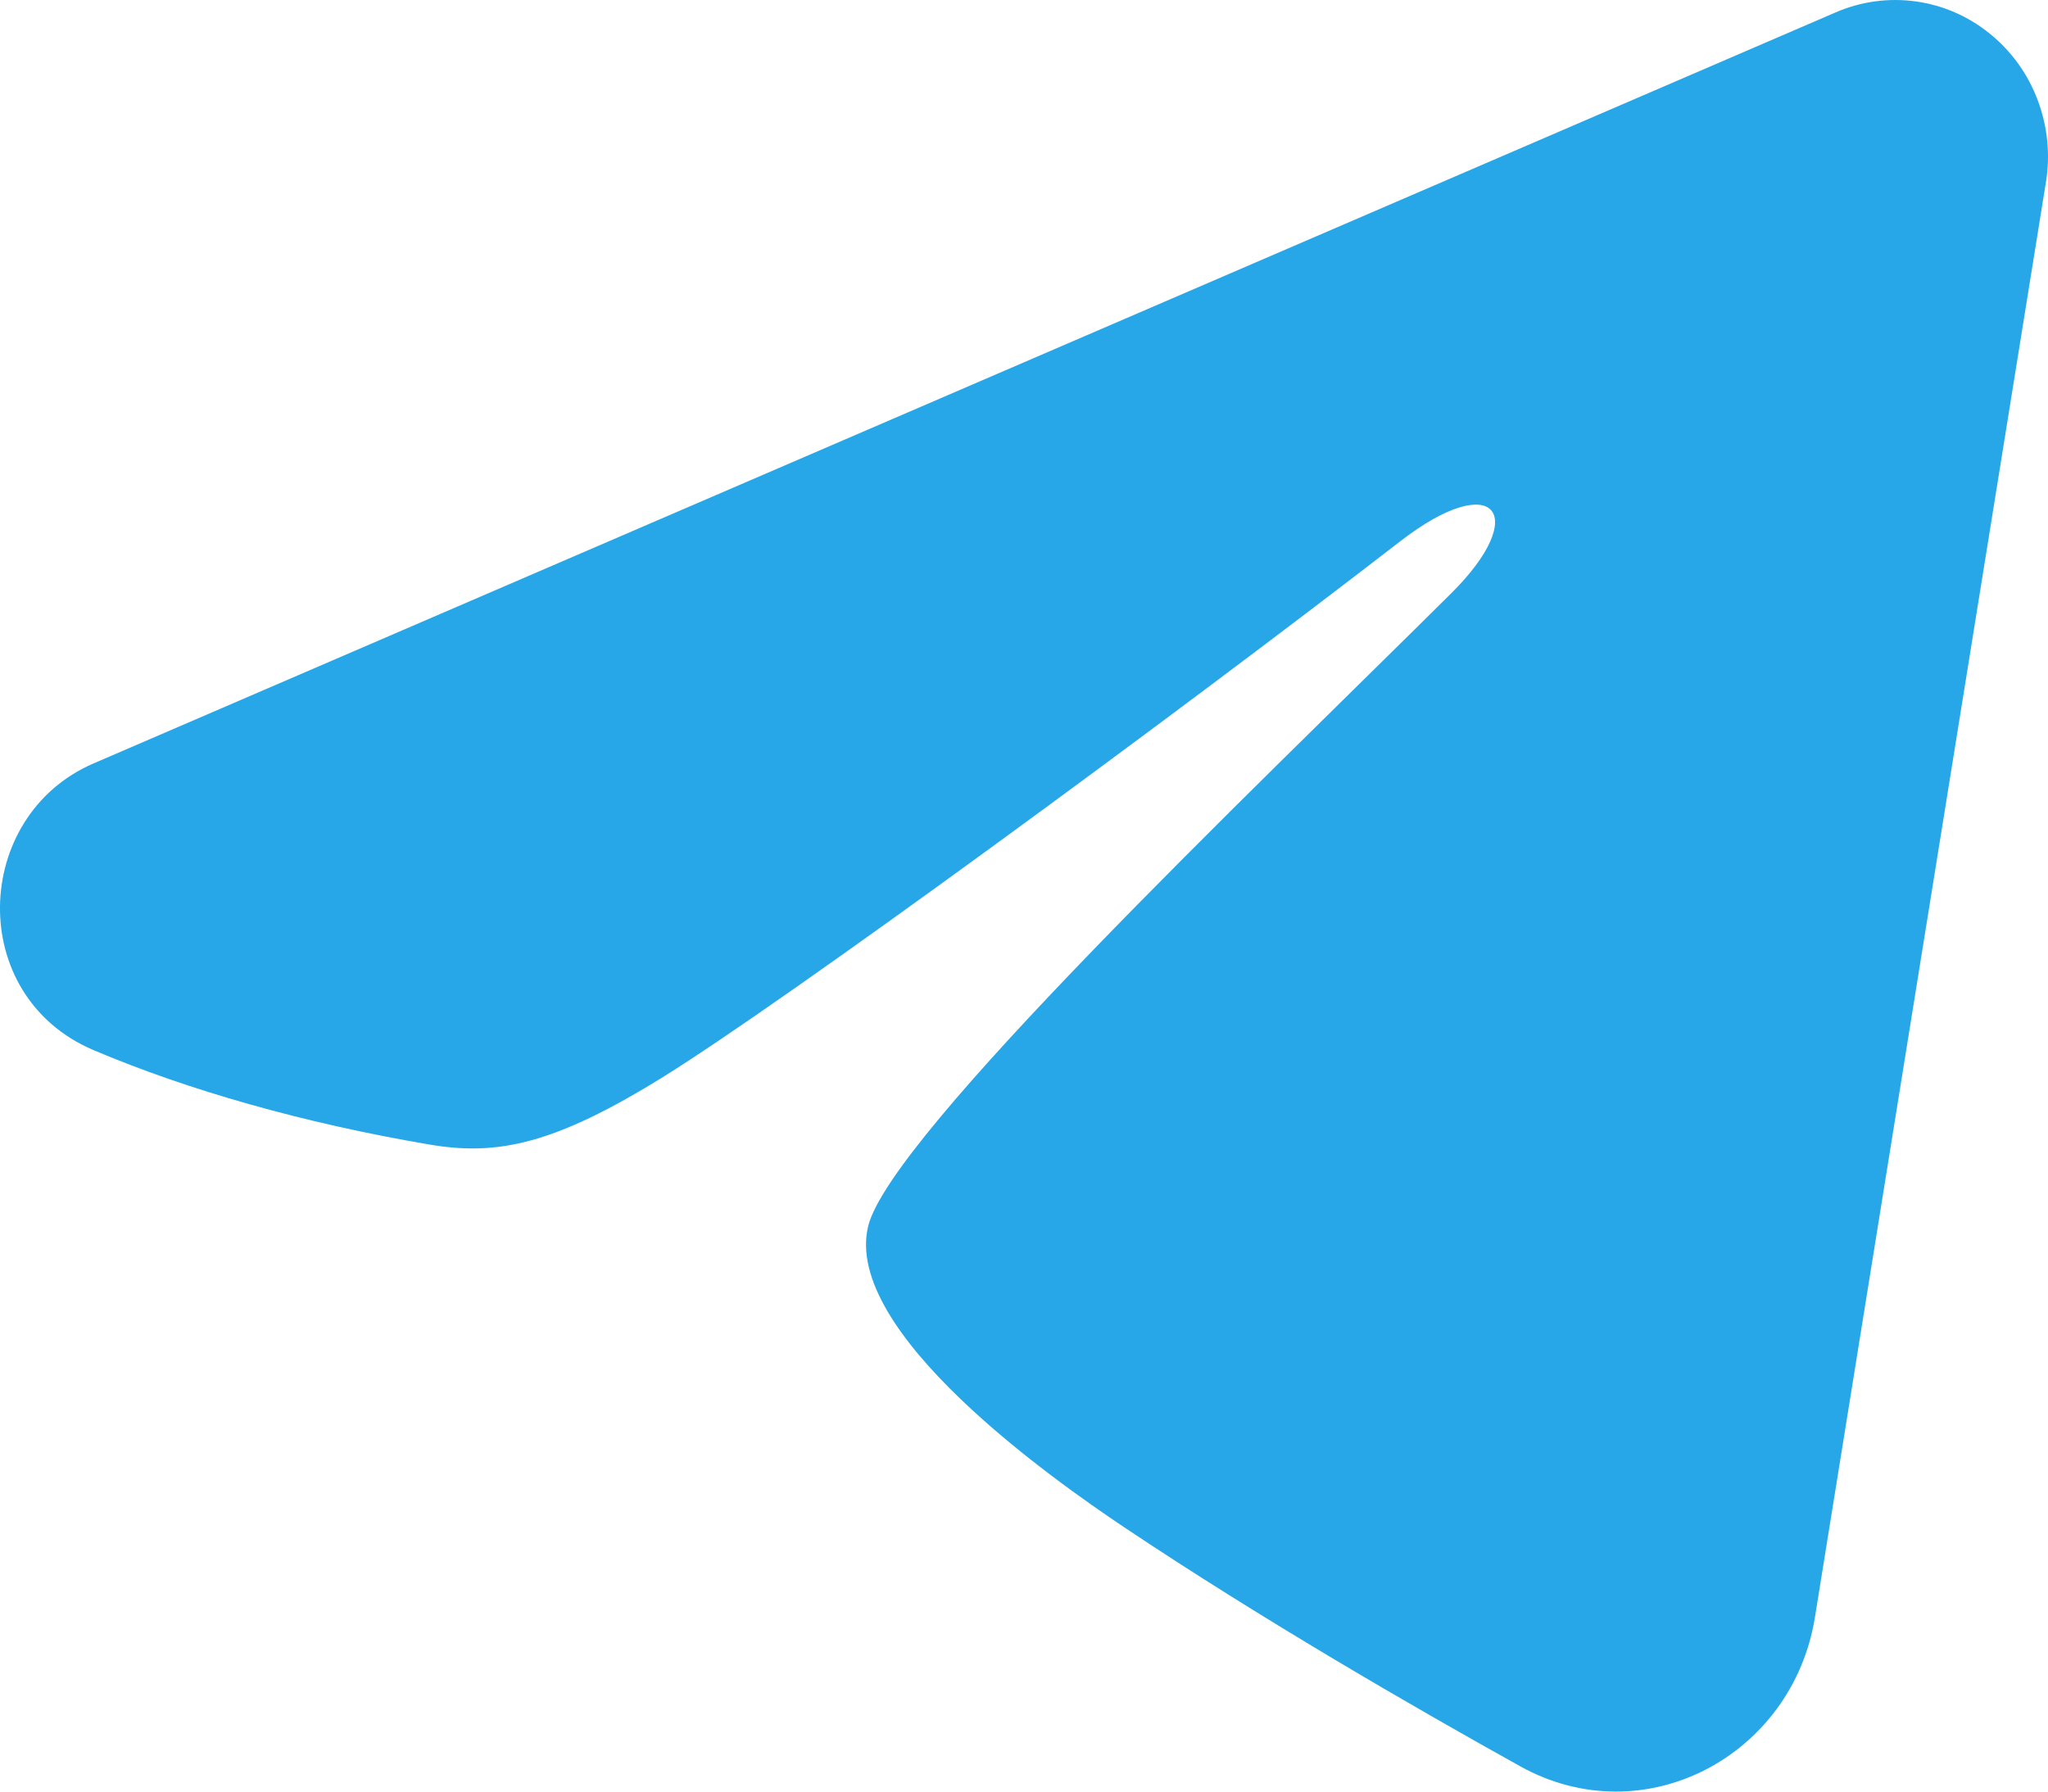 <?xml version="1.0" encoding="UTF-8"?> <svg xmlns="http://www.w3.org/2000/svg" width="16" height="14" viewBox="0 0 16 14" fill="none"><path fill-rule="evenodd" clip-rule="evenodd" d="M14.343 0.096C14.539 0.011 14.755 -0.018 14.966 0.011C15.178 0.04 15.378 0.127 15.545 0.263C15.713 0.398 15.842 0.577 15.919 0.781C15.996 0.985 16.019 1.206 15.984 1.422L14.179 12.639C14.004 13.721 12.845 14.341 11.876 13.802C11.065 13.351 9.862 12.657 8.779 11.932C8.238 11.569 6.579 10.407 6.783 9.58C6.958 8.873 9.745 6.217 11.337 4.637C11.962 4.017 11.677 3.659 10.939 4.23C9.106 5.647 6.164 7.802 5.191 8.409C4.333 8.943 3.886 9.035 3.351 8.943C2.375 8.777 1.469 8.519 0.731 8.206C-0.268 7.782 -0.219 6.376 0.73 5.966L14.343 0.096Z" fill="#27A7E7"></path></svg> 